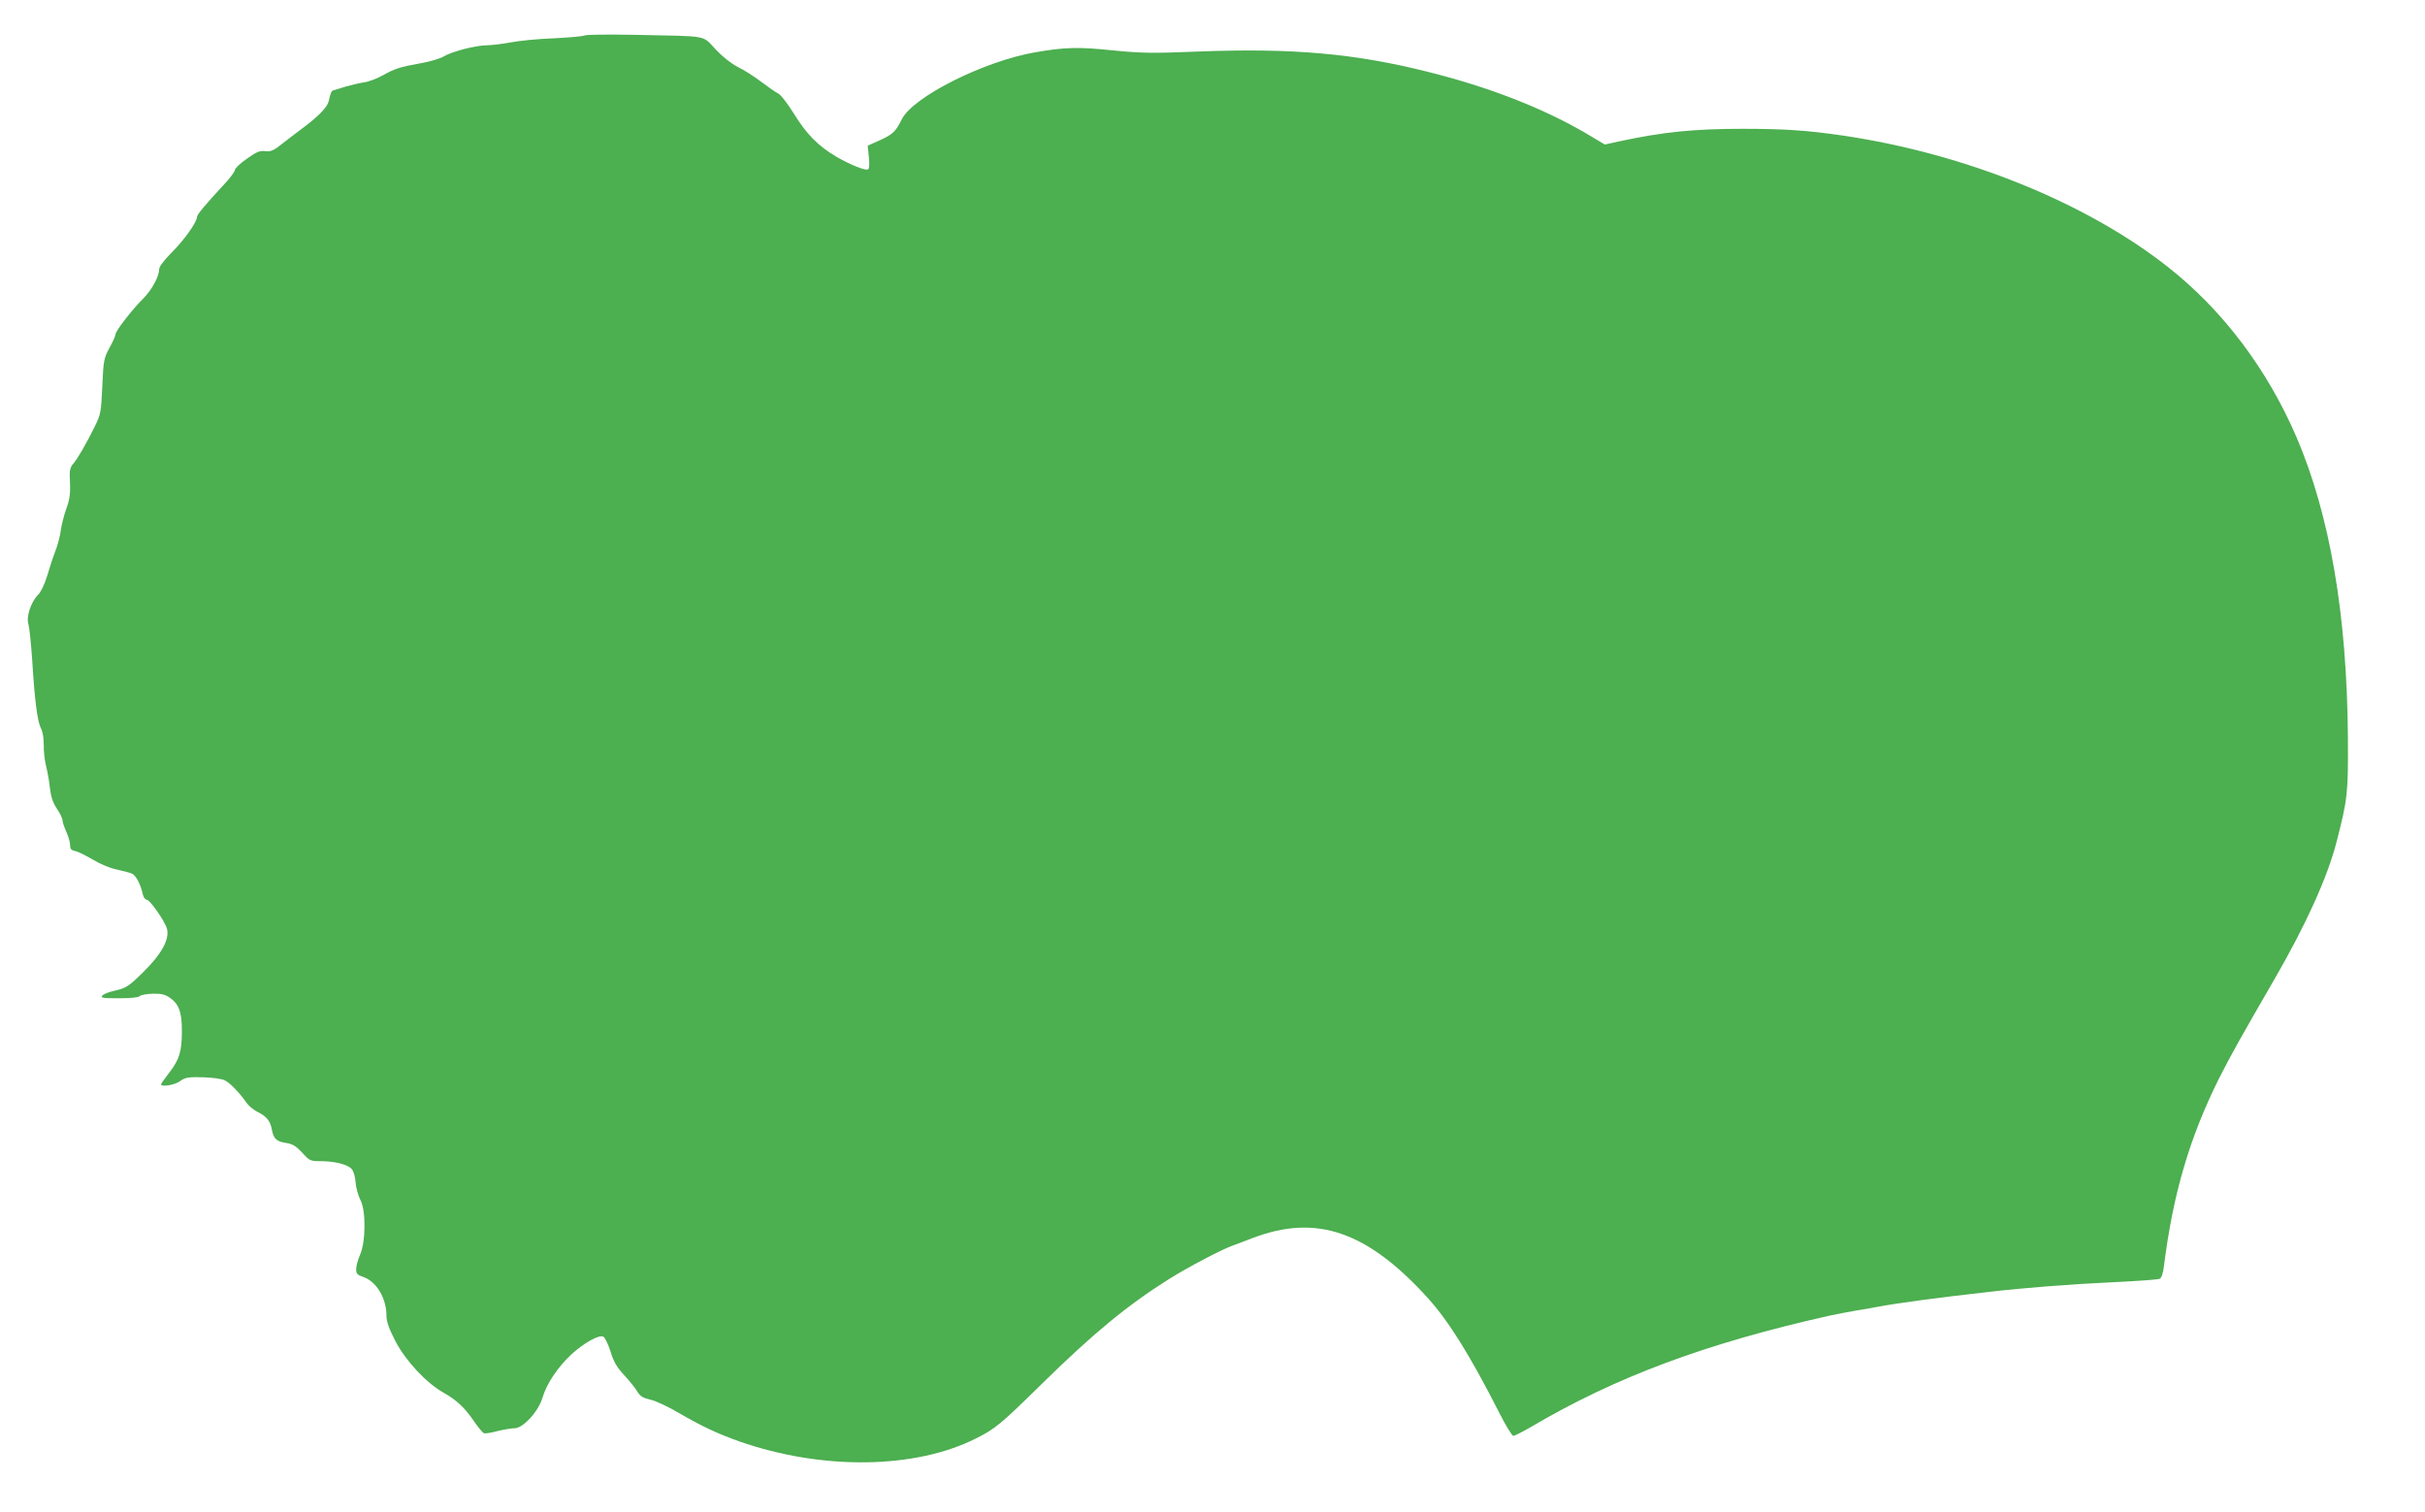<?xml version="1.0" standalone="no"?>
<!DOCTYPE svg PUBLIC "-//W3C//DTD SVG 20010904//EN"
 "http://www.w3.org/TR/2001/REC-SVG-20010904/DTD/svg10.dtd">
<svg version="1.0" xmlns="http://www.w3.org/2000/svg"
 width="1280pt" height="798pt" viewBox="0 0 1280 798"
 preserveAspectRatio="xMidYMid meet">
<g transform="translate(0,798) scale(0.1,-0.1)"
fill="#4caf50" stroke="none">
<path d="M3086 7793 c-4 -4 -76 -11 -159 -15 -84 -3 -188 -13 -232 -22 -44 -8
-101 -15 -126 -15 -60 -1 -185 -33 -229 -60 -19 -11 -73 -27 -120 -35 -112
-20 -135 -28 -200 -64 -30 -17 -75 -34 -100 -37 -25 -4 -67 -14 -95 -22 -27
-9 -56 -17 -63 -19 -13 -4 -16 -10 -27 -58 -7 -31 -52 -78 -129 -136 -26 -19
-75 -57 -109 -83 -52 -42 -66 -48 -96 -45 -29 4 -46 -3 -98 -40 -35 -24 -63
-51 -63 -59 0 -9 -28 -46 -63 -83 -93 -100 -137 -153 -137 -164 0 -28 -67
-122 -130 -185 -45 -46 -70 -78 -70 -93 -1 -39 -38 -107 -82 -152 -58 -57
-148 -173 -148 -190 0 -8 -14 -40 -32 -72 -30 -56 -32 -66 -38 -204 -6 -136
-9 -149 -39 -210 -45 -92 -93 -174 -115 -199 -13 -14 -19 -34 -18 -59 5 -94 2
-123 -18 -178 -12 -33 -25 -84 -29 -114 -4 -30 -17 -80 -29 -110 -12 -30 -31
-89 -43 -130 -14 -45 -32 -84 -48 -100 -37 -37 -64 -116 -51 -155 5 -16 14
-102 20 -190 13 -211 27 -322 46 -360 10 -18 15 -53 15 -88 -1 -32 5 -84 13
-115 8 -31 17 -84 20 -116 5 -42 15 -73 36 -105 17 -24 30 -52 30 -62 0 -9 9
-36 20 -60 11 -24 20 -56 20 -70 0 -21 6 -28 28 -32 15 -3 56 -24 92 -45 38
-23 90 -45 125 -52 33 -7 70 -17 82 -22 21 -10 46 -58 57 -110 4 -16 13 -28
21 -28 16 0 94 -111 106 -152 16 -56 -29 -137 -131 -236 -70 -69 -88 -80 -145
-92 -29 -6 -59 -18 -65 -26 -11 -12 1 -14 87 -14 61 0 103 4 110 11 7 7 38 12
70 13 46 1 65 -4 92 -23 46 -33 61 -75 61 -173 0 -109 -13 -151 -66 -220 -24
-31 -44 -59 -44 -62 0 -16 74 -4 101 17 27 19 41 22 120 20 54 -2 100 -8 117
-17 28 -14 79 -68 115 -120 10 -14 35 -35 55 -45 50 -25 69 -49 77 -94 9 -49
24 -63 76 -71 34 -5 52 -17 84 -51 39 -43 43 -45 98 -45 74 0 141 -17 163 -41
10 -11 19 -41 21 -71 2 -29 14 -70 25 -92 30 -55 29 -220 -1 -289 -12 -27 -21
-61 -21 -77 0 -24 6 -30 34 -40 72 -23 126 -112 126 -207 0 -30 13 -67 47
-133 55 -105 163 -221 254 -272 69 -39 111 -78 161 -151 22 -32 45 -60 52 -63
7 -3 39 2 71 11 33 8 74 15 91 15 45 0 127 89 148 163 21 72 81 161 152 227
66 60 143 104 168 94 8 -3 25 -37 38 -77 17 -56 33 -84 73 -127 28 -30 59 -69
69 -86 15 -25 29 -34 69 -43 28 -6 98 -39 155 -73 121 -70 203 -108 316 -148
436 -152 926 -146 1247 16 102 51 127 71 354 294 268 263 448 411 666 548 101
63 268 151 334 176 22 8 71 26 109 41 335 127 603 35 924 -319 109 -121 222
-302 375 -603 34 -68 68 -123 75 -123 7 0 50 22 95 48 446 263 921 440 1572
586 39 8 102 21 140 27 39 6 90 15 115 20 101 19 305 47 590 79 178 21 433 41
655 51 127 6 237 14 245 18 9 5 18 31 22 67 48 382 136 681 292 993 62 122
107 203 291 521 165 285 280 538 328 725 59 228 62 259 60 555 -5 647 -95
1171 -272 1584 -154 357 -388 668 -676 895 -430 340 -1068 599 -1715 695 -192
28 -309 36 -533 36 -257 0 -421 -17 -649 -66 l-77 -17 -106 63 c-224 130 -505
240 -825 320 -388 98 -719 127 -1213 108 -248 -10 -298 -9 -453 6 -182 19
-254 17 -409 -10 -269 -46 -644 -234 -704 -352 -33 -67 -48 -81 -118 -113
l-63 -28 6 -59 c4 -37 3 -62 -4 -66 -14 -8 -92 23 -168 67 -95 56 -157 119
-223 226 -33 54 -71 102 -84 108 -13 6 -53 34 -90 62 -37 28 -92 63 -122 77
-33 17 -80 53 -117 93 -74 77 -29 69 -423 77 -144 3 -264 1 -269 -3z"/>
</g>
</svg>
